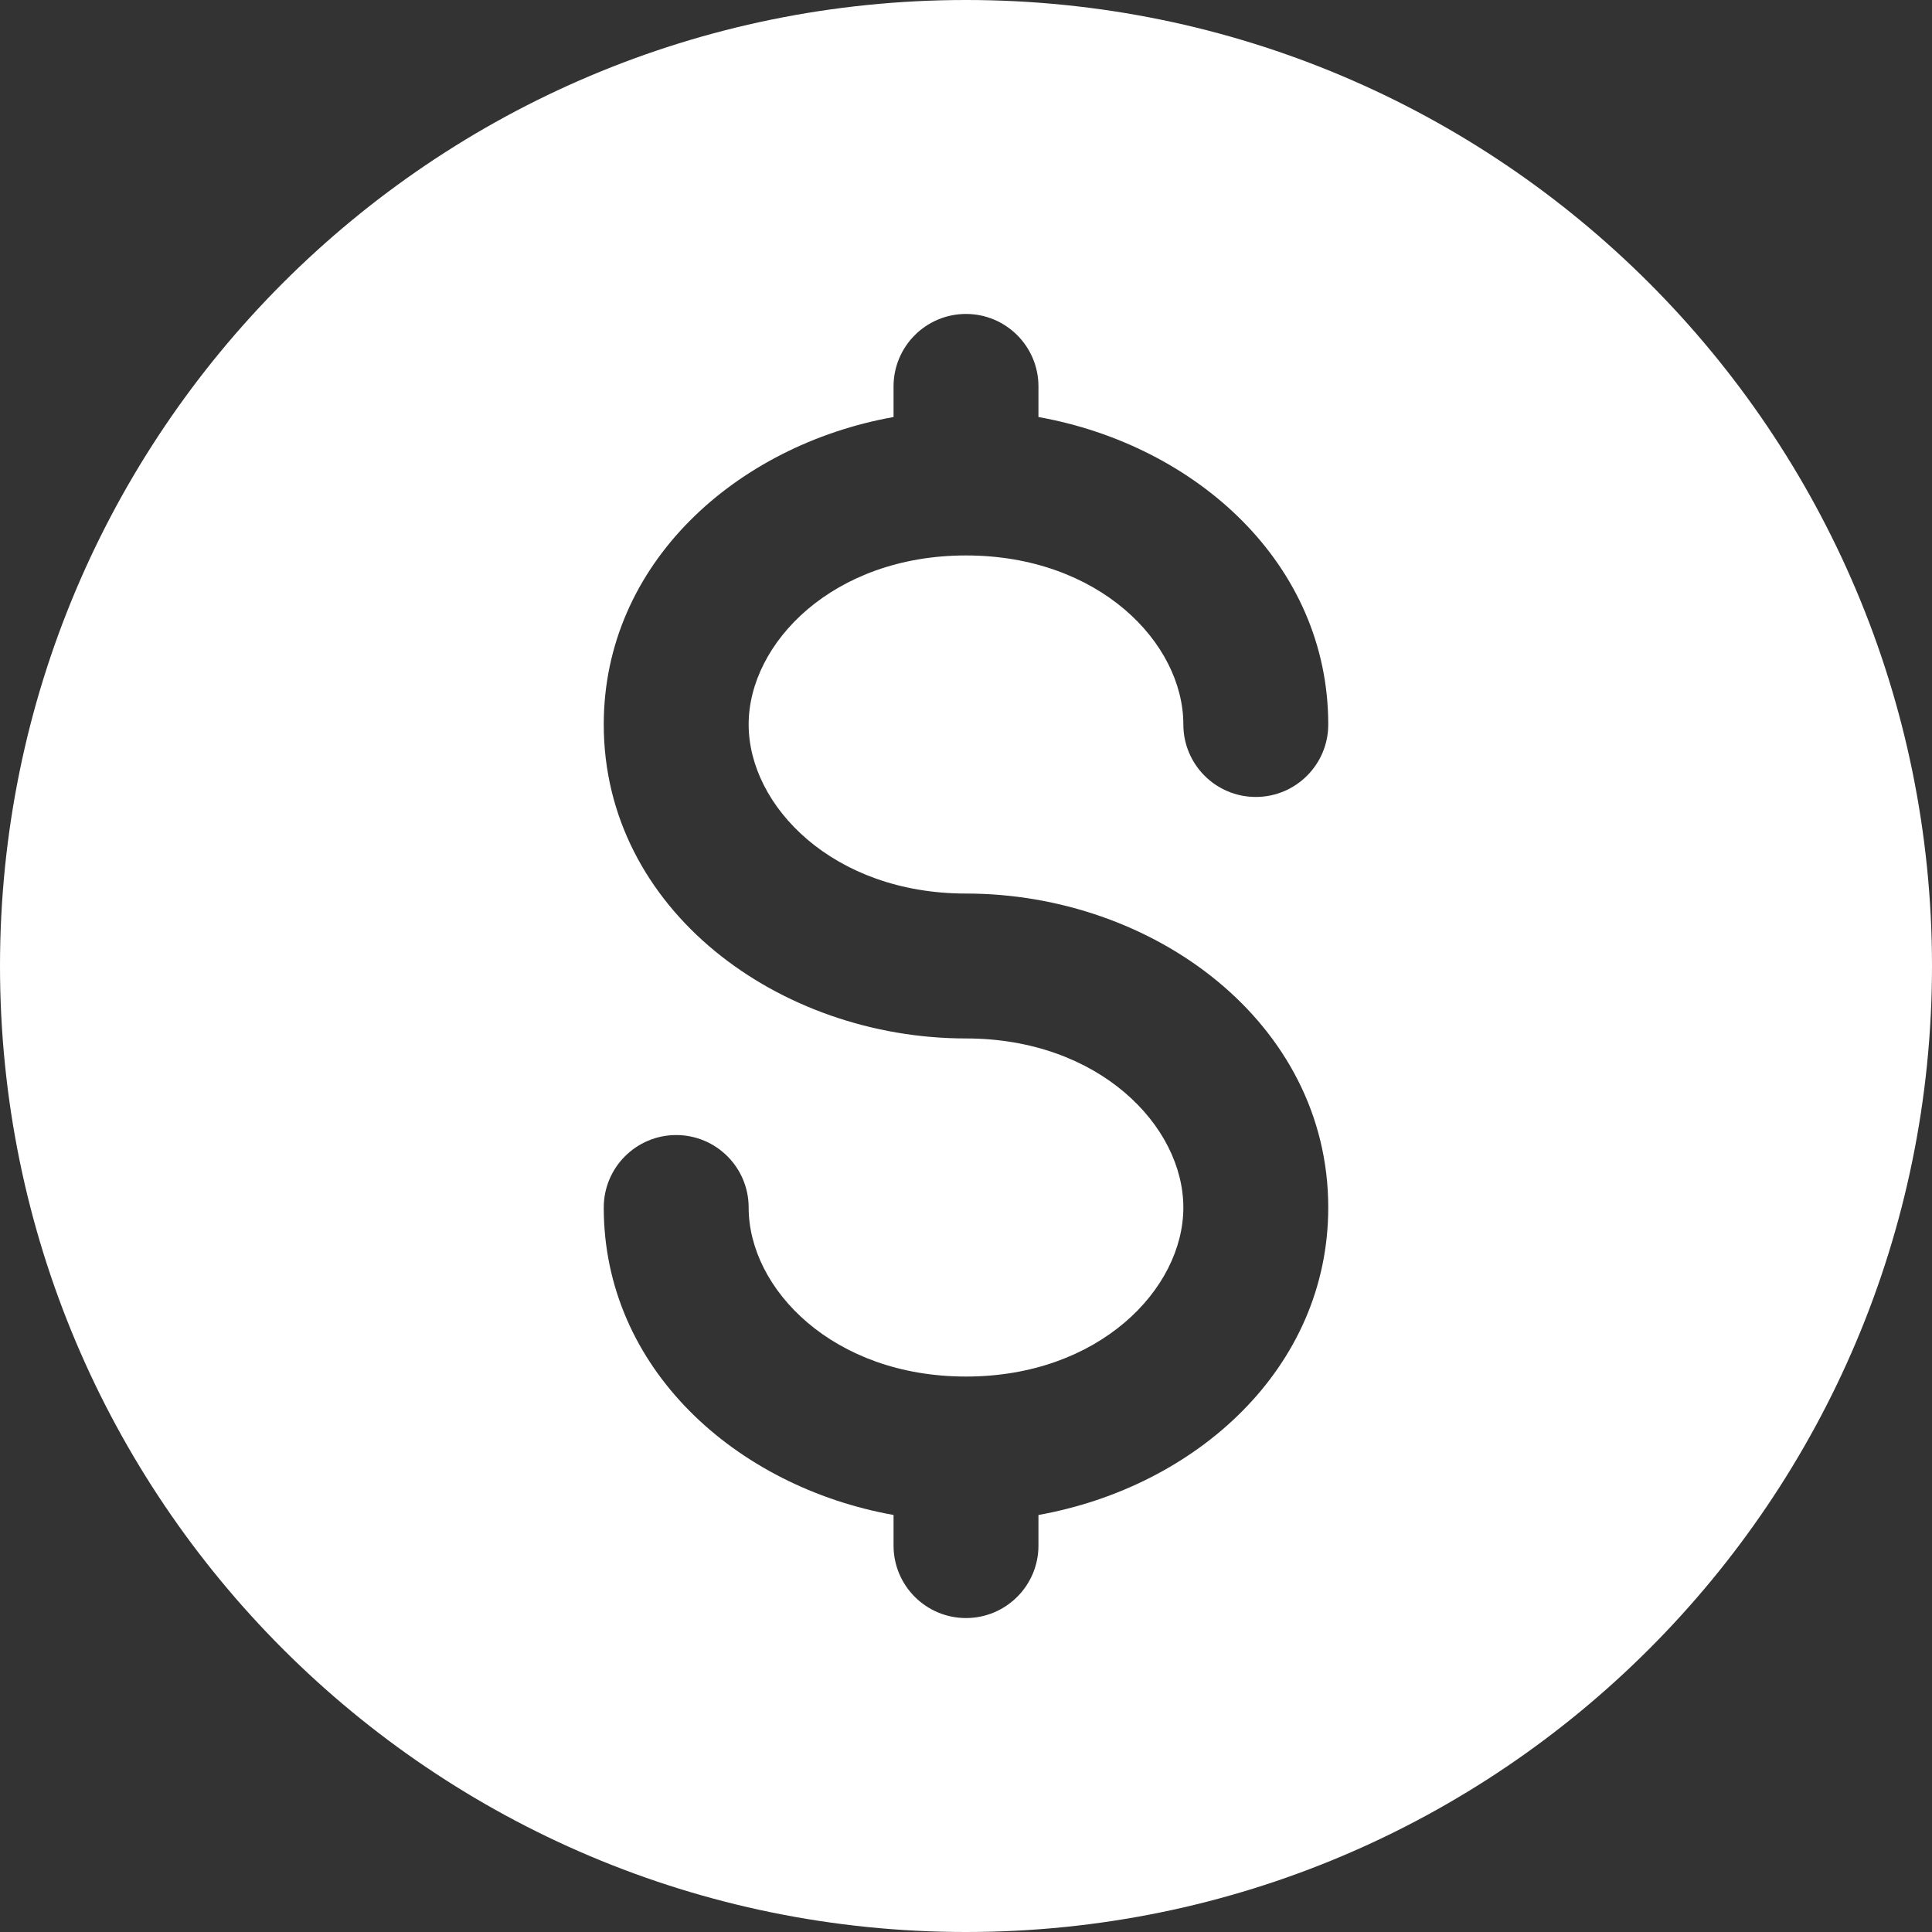 <svg width="20" height="20" viewBox="0 0 20 20" fill="none" xmlns="http://www.w3.org/2000/svg">
<rect x="0" y="0" width="20" height="20" fill="#333333" stroke="none"/>
<path fill-rule="evenodd" clip-rule="evenodd" d="M10 20C15.523 20 20 15.523 20 10C20 4.477 15.523 0 10 0C4.477 0 0 4.477 0 10C0 15.523 4.477 20 10 20ZM10.75 4C10.75 3.586 10.414 3.25 10 3.25C9.586 3.25 9.25 3.586 9.25 4V4.317C7.62 4.609 6.25 5.834 6.25 7.5C6.25 9.417 8.063 10.75 10 10.75C11.377 10.75 12.25 11.656 12.25 12.5C12.25 13.344 11.377 14.25 10 14.25C8.624 14.25 7.75 13.344 7.75 12.5C7.75 12.086 7.414 11.75 7 11.75C6.586 11.75 6.25 12.086 6.25 12.5C6.25 14.166 7.62 15.391 9.25 15.683V16C9.25 16.414 9.586 16.75 10 16.75C10.414 16.75 10.75 16.414 10.75 16V15.683C12.38 15.391 13.75 14.166 13.75 12.5C13.75 10.583 11.937 9.25 10 9.25C8.624 9.25 7.75 8.344 7.75 7.5C7.75 6.656 8.624 5.75 10 5.75C11.377 5.75 12.25 6.656 12.25 7.5C12.25 7.914 12.586 8.25 13 8.25C13.414 8.25 13.75 7.914 13.75 7.5C13.75 5.834 12.38 4.609 10.75 4.317V4Z" fill="white"/>
</svg>
